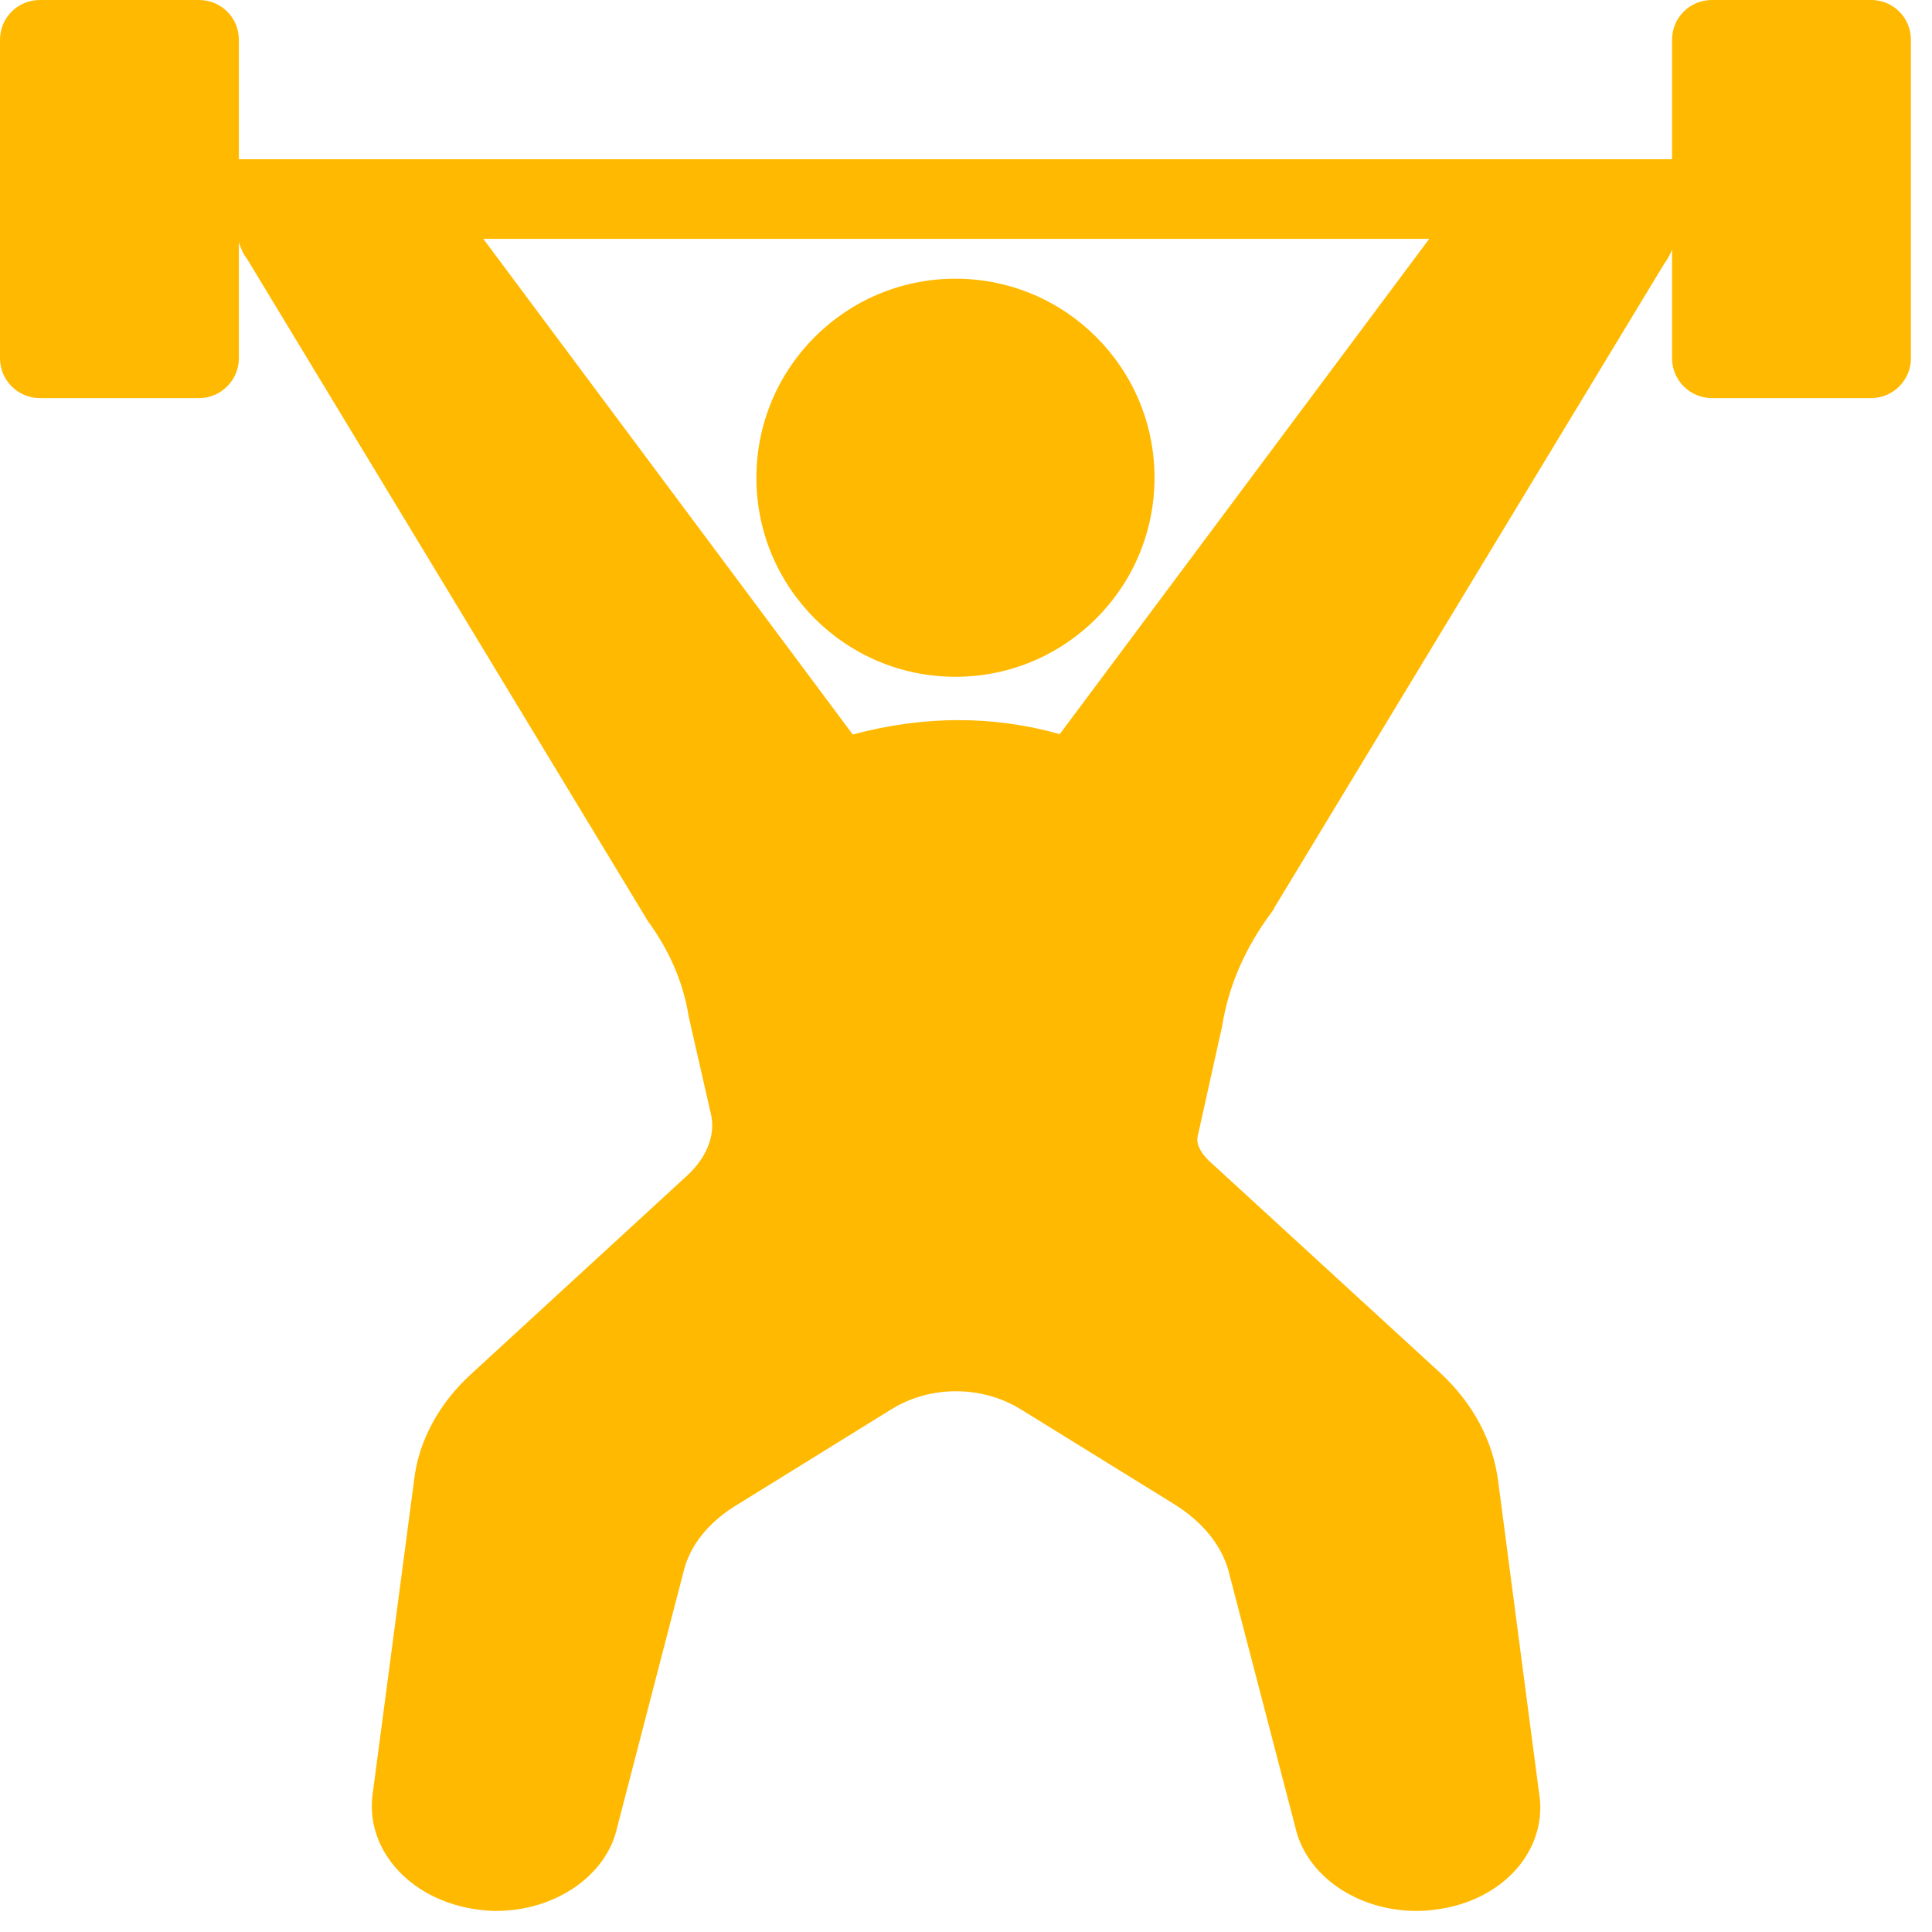 <?xml version="1.0" encoding="UTF-8"?> <svg xmlns="http://www.w3.org/2000/svg" width="55" height="55" viewBox="0 0 55 55" fill="none"><path d="M27.2 19.267C30.329 19.267 32.867 16.73 32.867 13.6C32.867 10.471 30.329 7.934 27.2 7.934C24.07 7.934 21.533 10.471 21.533 13.6C21.533 16.73 24.07 19.267 27.2 19.267Z" fill="#FFB900"></path><path d="M1.133 11.333H5.667C6.29 11.333 6.8 10.823 6.8 10.2V6.891C6.857 7.083 6.936 7.253 7.038 7.378L18.439 26.214C19.051 27.053 19.448 27.948 19.607 28.945L20.253 31.779C20.355 32.357 20.105 32.957 19.573 33.456L13.43 39.1C12.501 39.939 11.911 41.027 11.787 42.149L10.597 51.159C10.438 52.734 11.753 54.139 13.645 54.366C13.804 54.389 13.951 54.4 14.121 54.4C15.821 54.4 17.272 53.38 17.567 52.031L19.459 44.744C19.629 44.019 20.151 43.35 20.944 42.863L25.375 40.12C26.486 39.429 27.959 39.44 29.059 40.12L33.422 42.817C34.261 43.339 34.827 44.041 35.009 44.857L36.867 51.986C37.173 53.403 38.647 54.4 40.324 54.4C40.494 54.4 40.664 54.389 40.834 54.366C42.579 54.162 43.849 52.938 43.849 51.453C43.849 51.317 43.837 51.193 43.826 51.136L42.659 42.239C42.523 41.049 41.945 39.95 40.97 39.055L34.408 33.037C34.272 32.901 34.045 32.64 34.091 32.368L34.793 29.206C34.975 28.05 35.462 26.951 36.221 25.942C36.244 25.908 36.267 25.874 36.278 25.84L47.373 7.514C47.464 7.389 47.543 7.253 47.6 7.106V10.2C47.6 10.823 48.11 11.333 48.733 11.333H53.267C53.89 11.333 54.4 10.823 54.4 10.2V1.133C54.4 0.499 53.89 0 53.267 0H48.733C48.11 0 47.6 0.499 47.6 1.133V4.533H43.123H42.863H11.583H11.311H6.8V1.133C6.8 0.499 6.29 0 5.667 0H1.133C0.51 0 0 0.499 0 1.133V10.2C0 10.823 0.51 11.333 1.133 11.333ZM40.687 6.8L30.169 20.899C28.277 20.366 26.305 20.366 24.276 20.91L13.759 6.8H40.687Z" fill="#FFB900"></path></svg> 